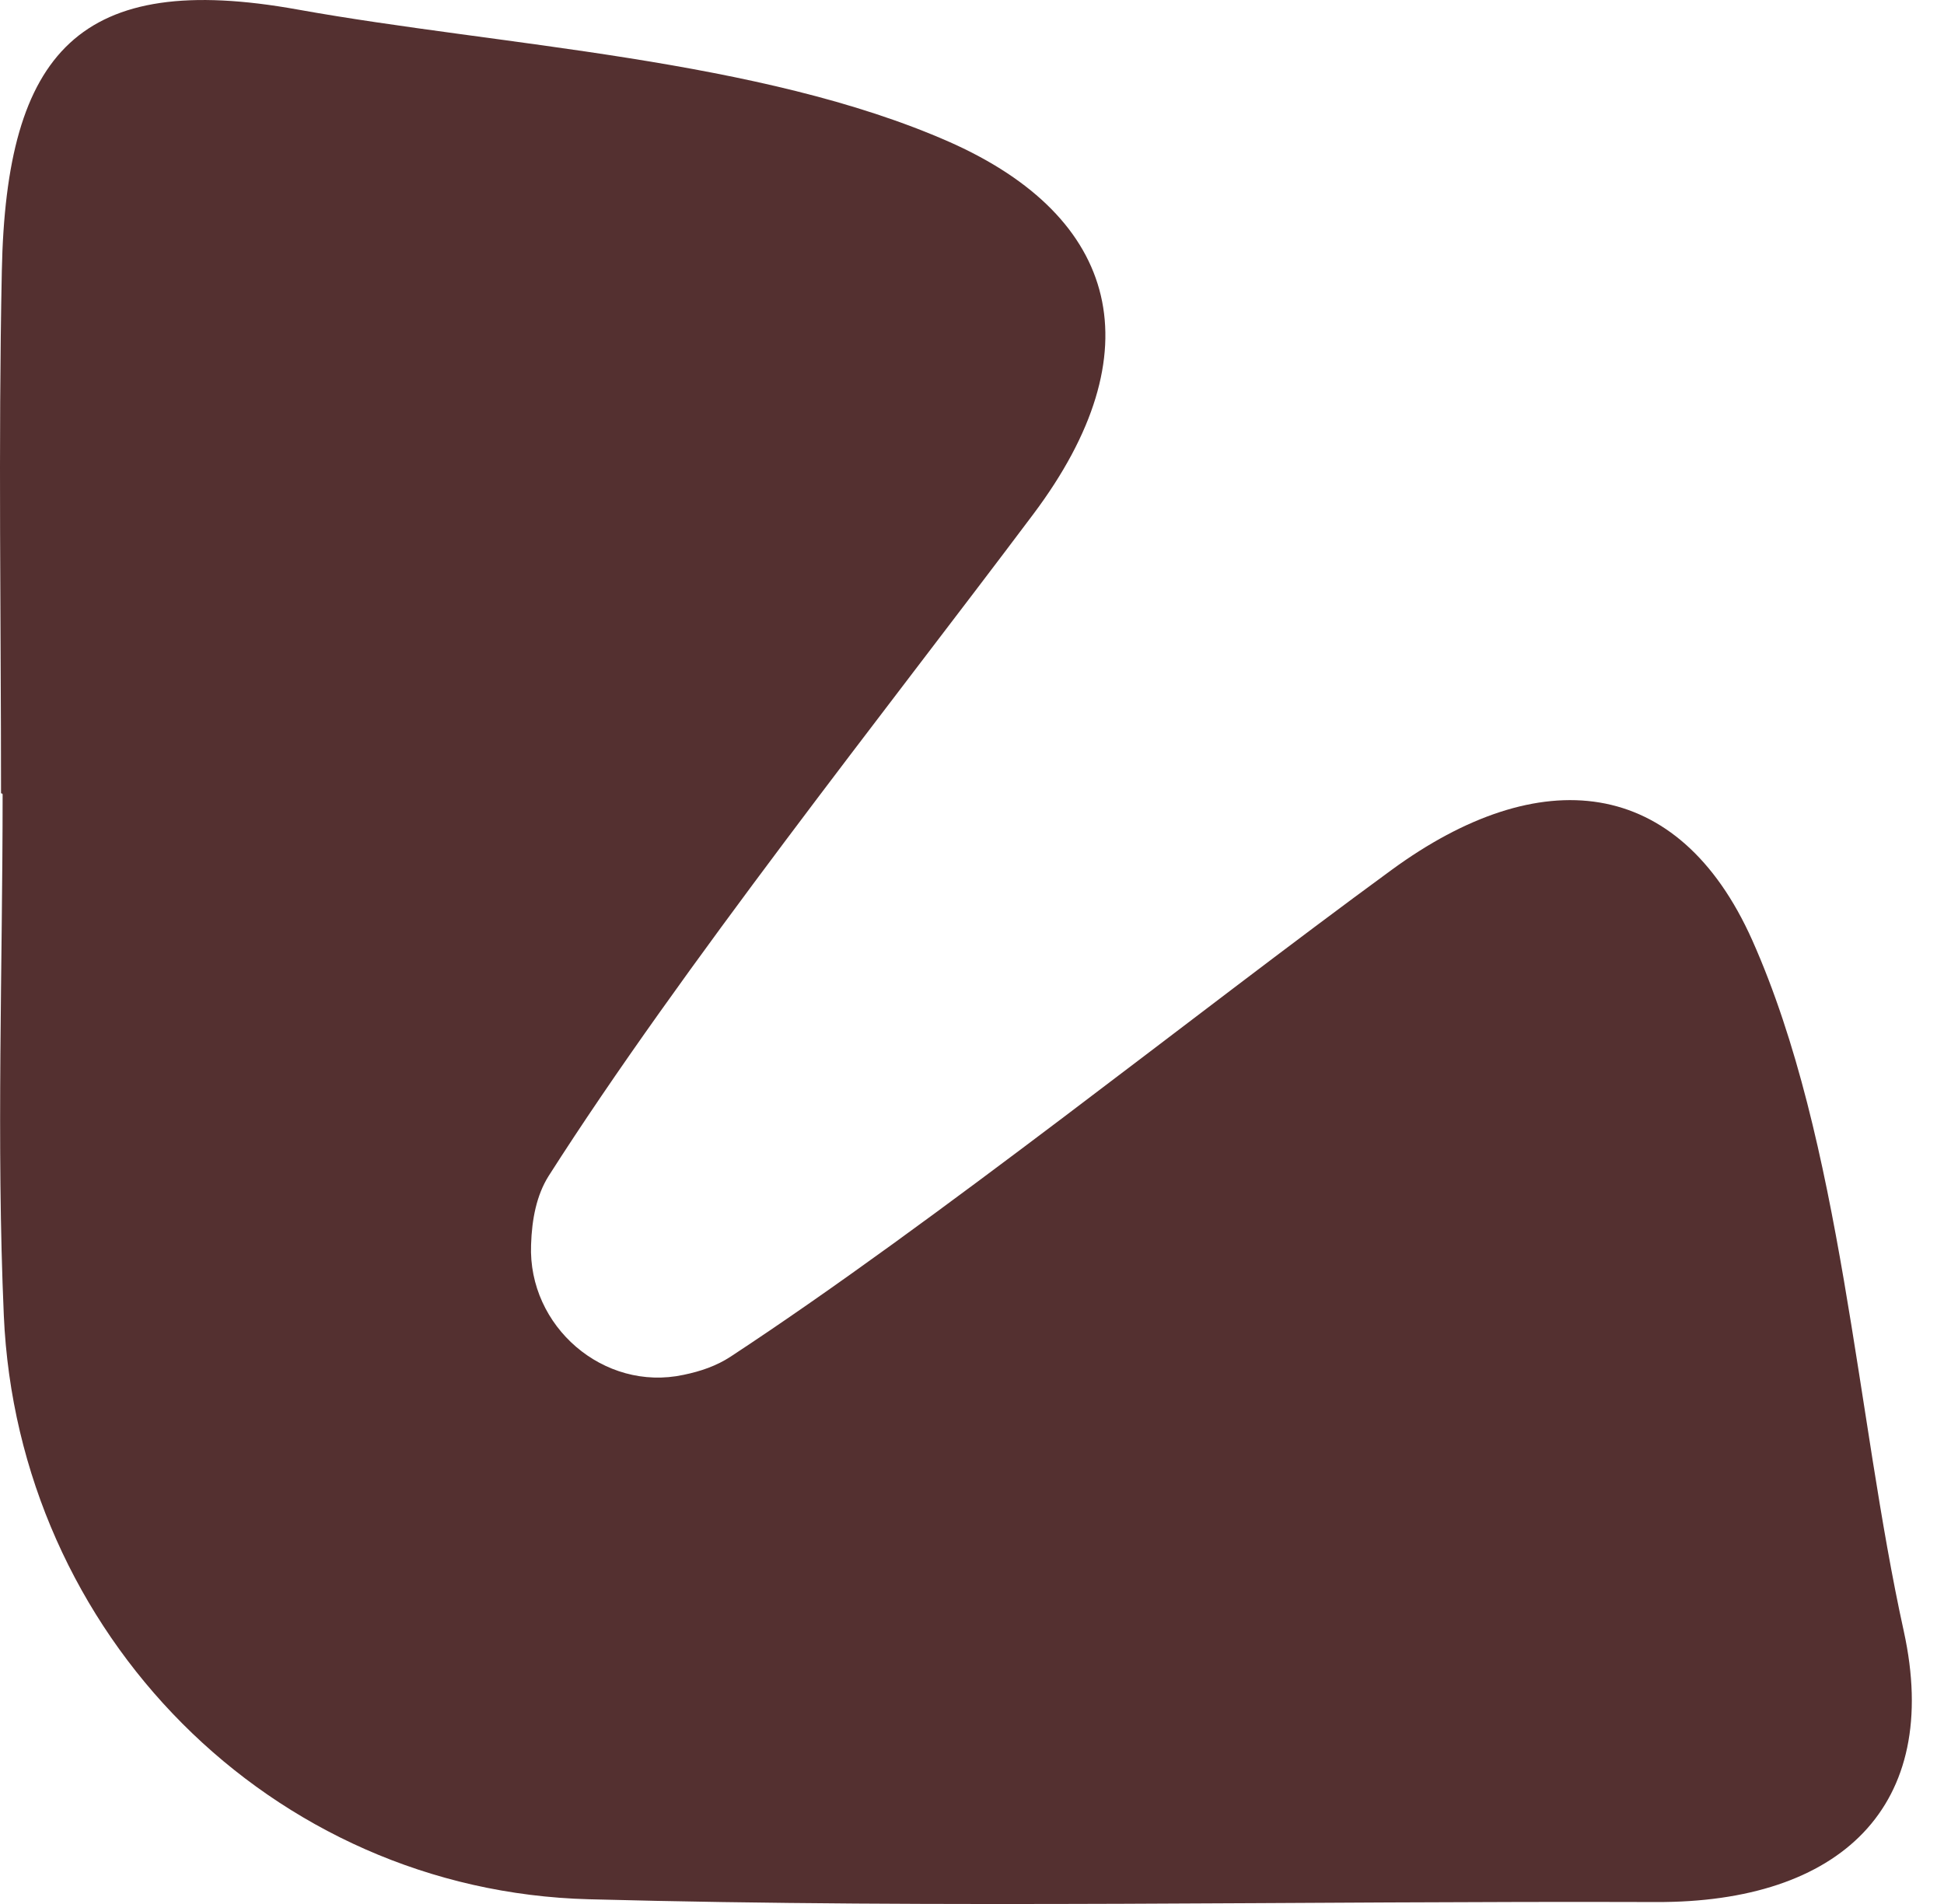 <?xml version="1.0" encoding="UTF-8"?> <svg xmlns="http://www.w3.org/2000/svg" width="49" height="48" viewBox="0 0 49 48" fill="none"><path d="M0.066 20.021C0.066 24.401 -0.094 28.791 0.096 33.161C0.446 41.181 6.826 47.671 14.846 47.881C23.806 48.121 32.776 47.921 41.736 47.951C46.386 47.971 48.956 45.541 47.986 41.121C46.786 35.671 46.436 28.801 44.166 23.701C42.306 19.541 38.806 19.201 35.076 21.931C30.056 25.601 23.606 30.791 18.416 34.201C18.066 34.431 17.666 34.571 17.226 34.661C15.216 35.091 13.306 33.441 13.386 31.381C13.406 30.731 13.526 30.131 13.826 29.651C17.166 24.411 22.316 17.931 26.046 12.961C29.116 8.871 28.216 5.481 23.936 3.581C19.156 1.471 12.626 1.161 7.506 0.241C2.016 -0.749 0.156 1.291 0.046 6.831C-0.044 11.221 0.026 15.611 0.026 20.001H0.046L0.066 20.021Z" fill="#543030"></path></svg> 
